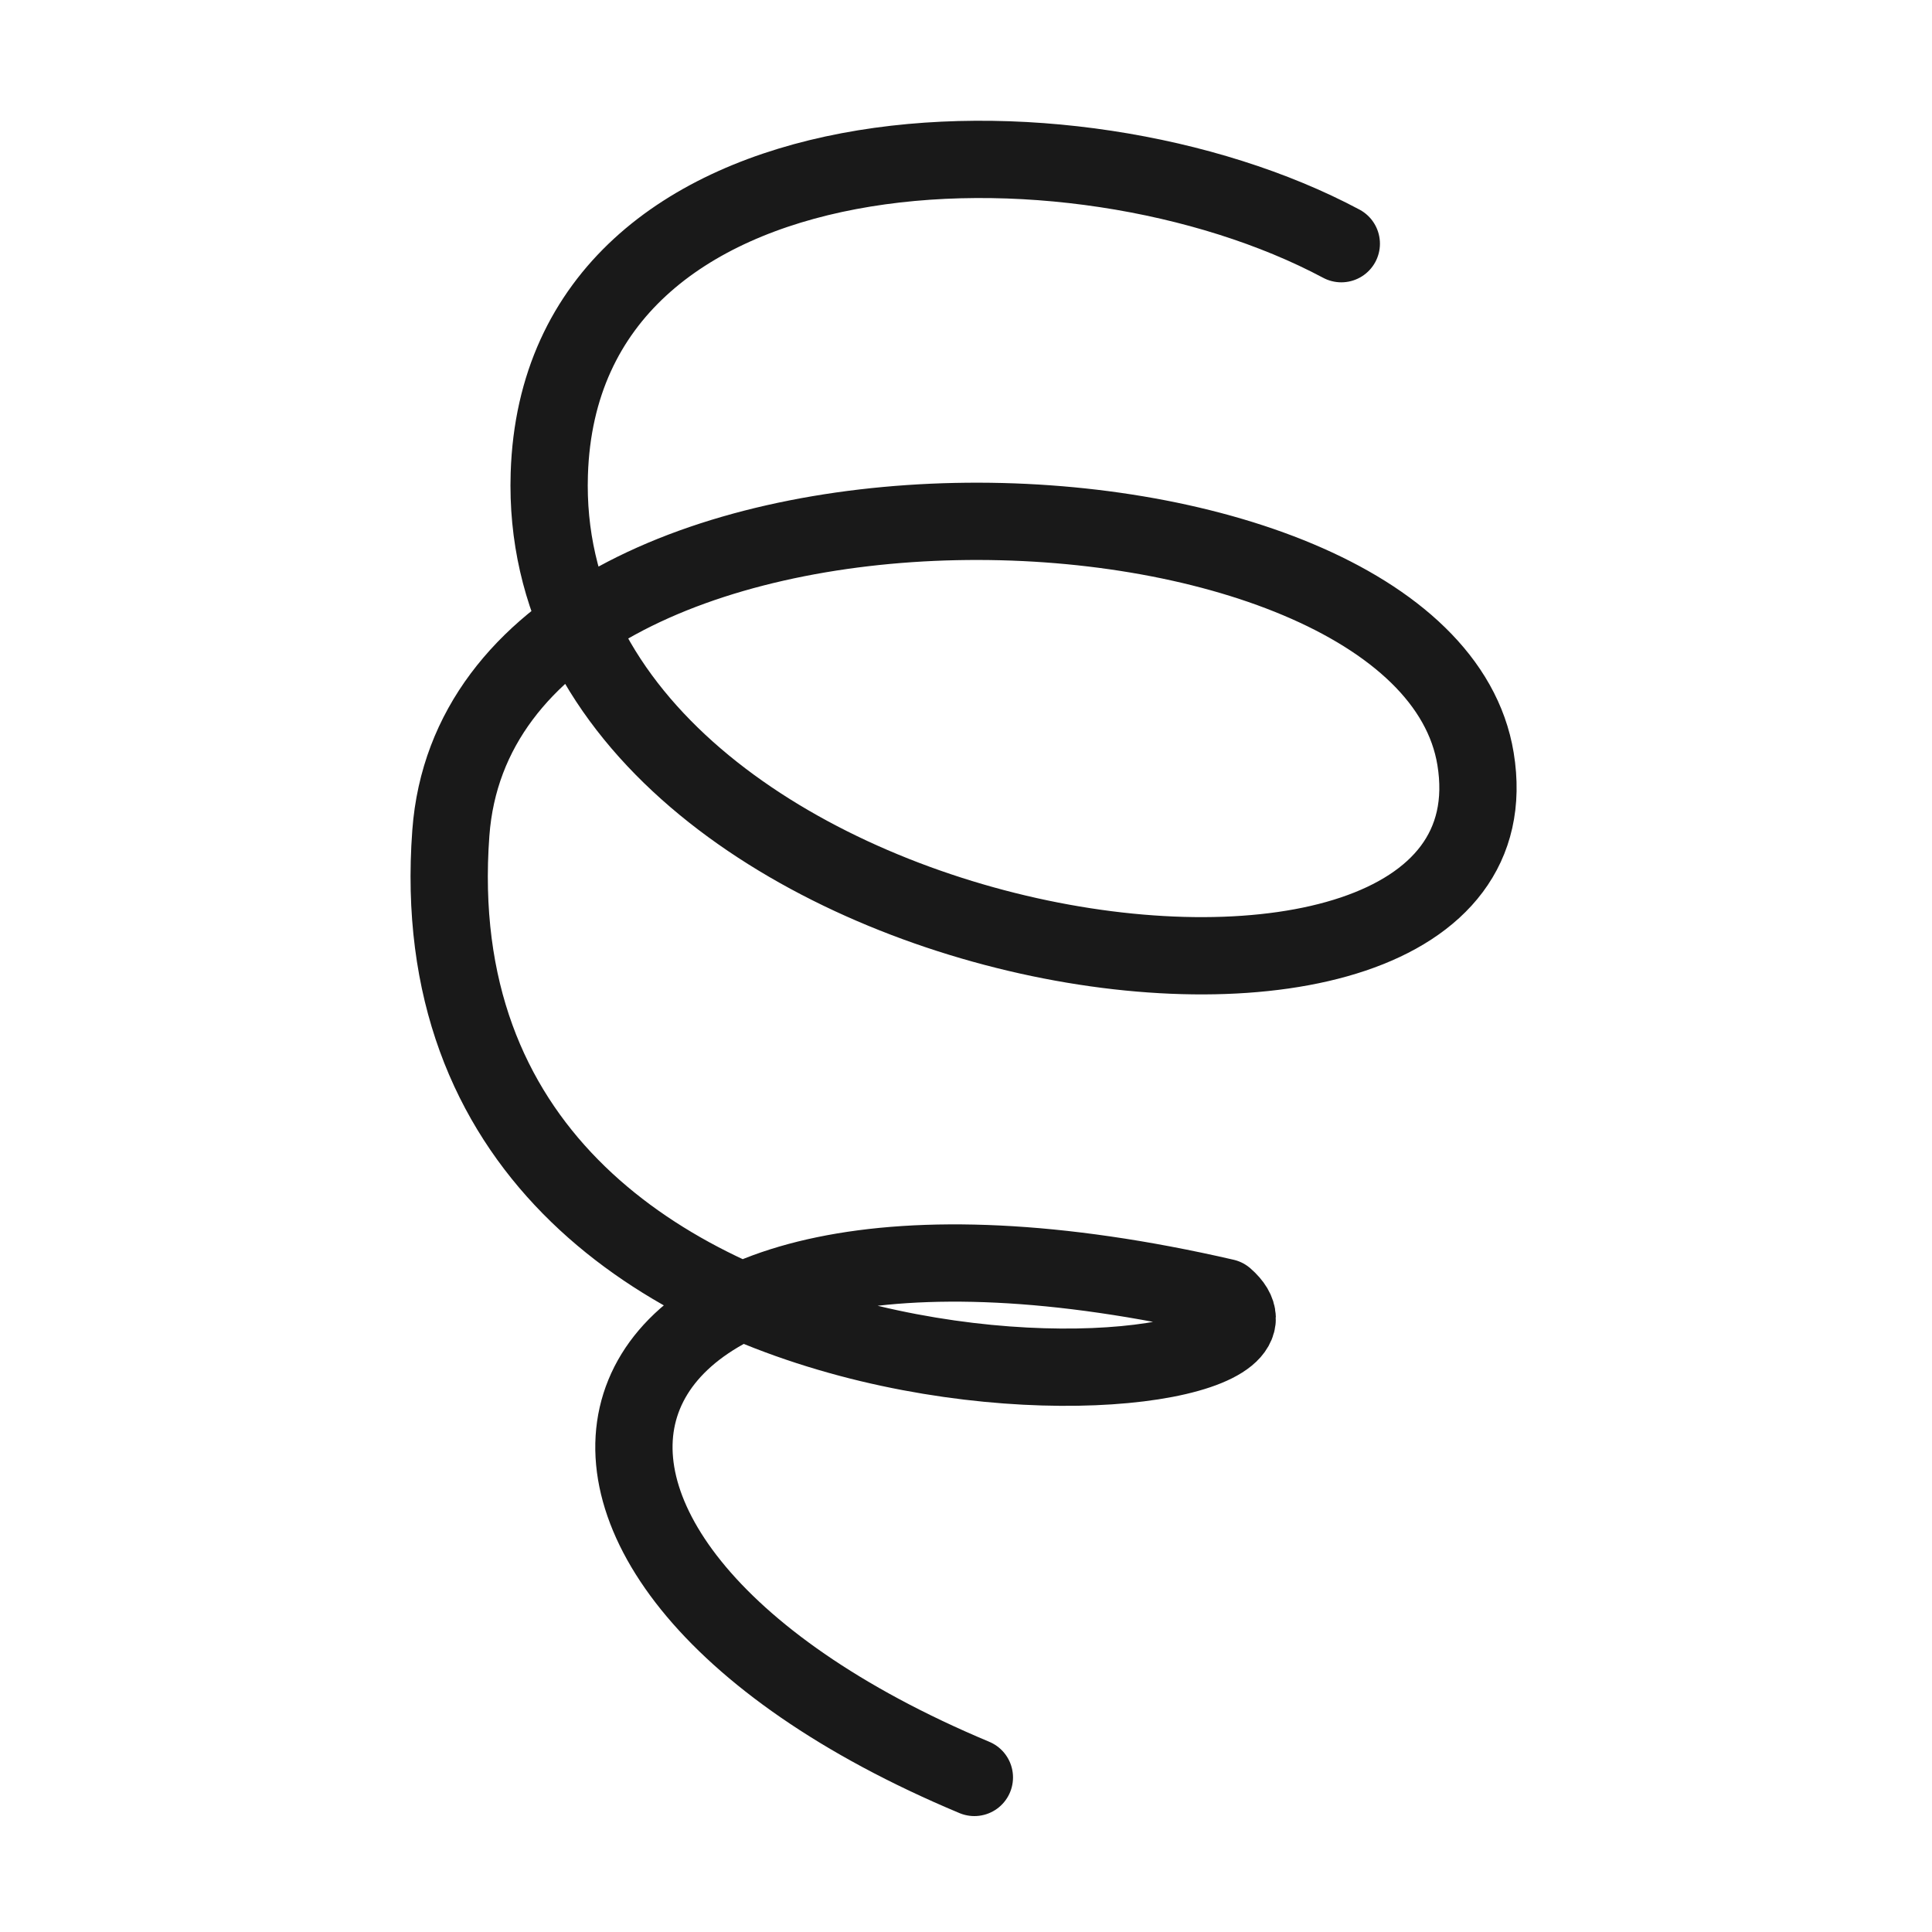 <?xml version="1.0" encoding="utf-8"?>
<svg width="800px" height="800px" viewBox="0 0 400 400" fill="none" xmlns="http://www.w3.org/2000/svg">
<path d="M277.702 50.452C222.094 20.774 116.075 24.202 113.726 98.125C110.451 200.868 317.543 230.713 305.494 157.106C294.89 92.422 99.756 85.674 93.342 172.461C83.72 302.587 280.593 292.146 253.613 268.615C113.726 236.393 90.123 321.273 201.733 368" stroke="#000000" stroke-opacity="0.9" stroke-width="16" stroke-linecap="round" stroke-linejoin="round"/>
</svg>